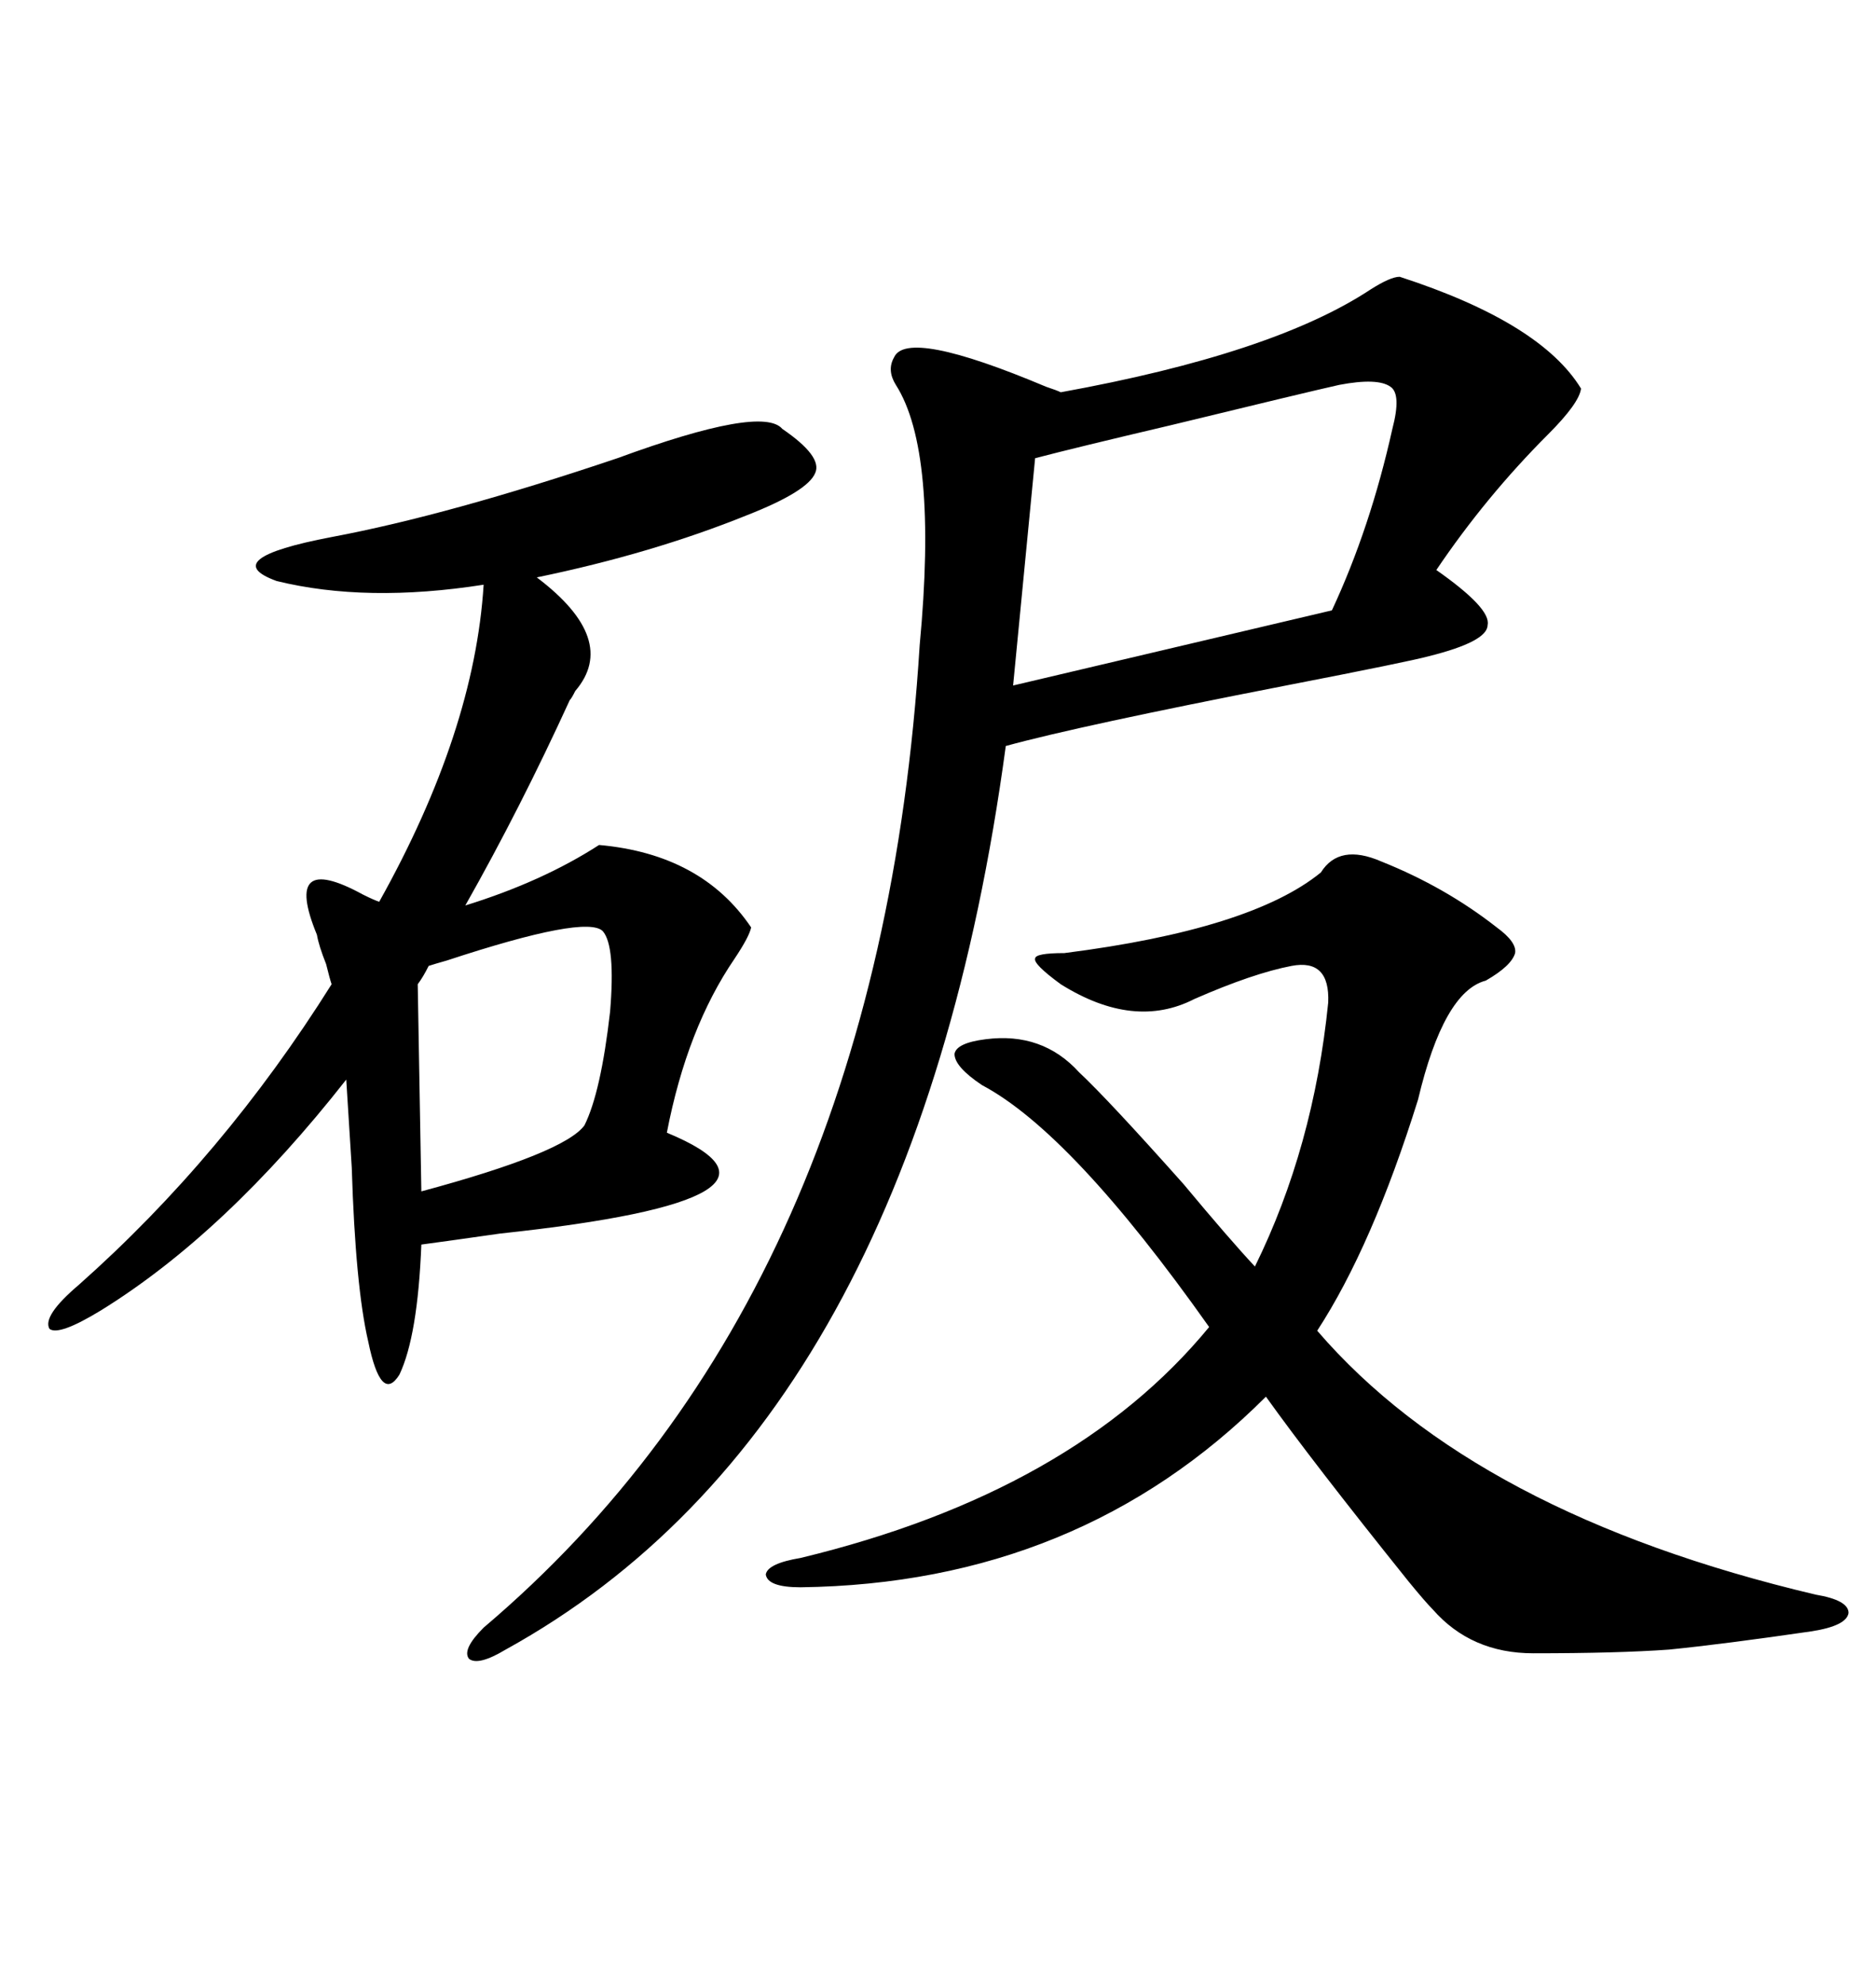 <svg xmlns="http://www.w3.org/2000/svg" xmlns:xlink="http://www.w3.org/1999/xlink" width="300" height="317.285"><path d="M223.83 44.24L223.83 44.24Q246.39 51.56 252.83 62.11L252.83 62.11Q252.54 64.45 247.56 69.43L247.56 69.43Q237.60 79.39 229.69 91.11L229.69 91.11Q238.48 97.27 237.89 99.90L237.89 99.90Q237.89 102.54 228.52 104.88L228.52 104.88Q225.29 105.76 205.66 109.57L205.66 109.57Q172.56 116.02 160.84 119.24L160.84 119.24Q146.19 227.64 80.86 263.67L80.86 263.67Q76.46 266.31 75 265.14L75 265.14Q73.83 263.67 77.34 260.16L77.34 260.16Q140.63 206.54 147.07 103.13L147.07 103.13Q150 72.07 143.26 61.52L143.26 61.52Q141.80 59.18 142.97 57.13L142.97 57.13Q145.02 52.44 167.29 61.82L167.29 61.82Q169.04 62.40 169.63 62.70L169.63 62.70Q203.61 56.54 219.14 46.29L219.14 46.29Q222.36 44.24 223.83 44.24ZM125.10 68.55L125.10 68.55Q131.54 72.95 130.37 75.59L130.37 75.59Q129.20 78.52 119.53 82.32L119.53 82.32Q104.30 88.48 85.84 92.29L85.84 92.29Q99.02 102.25 91.99 110.45L91.99 110.45Q91.41 111.62 91.11 111.91L91.11 111.91Q83.20 129.20 74.41 144.73L74.41 144.73Q86.72 140.92 95.80 135.06L95.80 135.06Q112.21 136.52 120.12 148.24L120.12 148.24Q119.82 149.71 117.48 153.22L117.48 153.22Q109.86 164.36 106.64 181.05L106.64 181.05Q132.13 191.60 79.98 197.17L79.98 197.17Q71.78 198.34 67.38 198.93L67.38 198.93Q66.80 213.57 63.87 219.73L63.87 219.73Q60.94 224.41 58.89 214.45L58.89 214.45Q56.84 205.66 56.25 186.62L56.25 186.62Q55.66 177.25 55.37 172.56L55.37 172.56Q36.04 197.17 16.11 209.47L16.11 209.47Q9.38 213.57 7.91 212.40L7.91 212.40Q6.74 210.35 12.60 205.37L12.60 205.37Q35.74 184.86 53.03 157.32L53.03 157.32Q52.73 156.45 52.15 154.10L52.15 154.10Q50.98 151.17 50.68 149.41L50.68 149.41Q45.12 135.94 58.01 142.97L58.01 142.97Q59.77 143.85 60.64 144.14L60.64 144.14Q75.88 116.89 77.34 93.46L77.34 93.46Q58.59 96.39 44.24 92.87L44.24 92.87Q34.57 89.36 53.03 85.84L53.03 85.84Q71.78 82.32 98.73 73.24L98.73 73.24Q121.88 64.75 125.10 68.55ZM211.23 139.45L211.23 139.45Q214.16 134.77 220.90 137.70L220.90 137.70Q231.15 141.80 239.36 148.24L239.36 148.24Q242.58 150.59 242.29 152.34L242.29 152.34Q241.70 154.39 237.60 156.74L237.60 156.74Q230.86 158.50 226.76 175.78L226.76 175.78Q219.43 199.22 210.64 212.70L210.64 212.70Q235.84 241.99 290.33 254.88L290.33 254.88Q295.61 255.76 295.61 257.81L295.61 257.81Q295.31 259.86 289.75 260.74L289.75 260.74Q275.68 262.79 266.89 263.67L266.89 263.67Q258.69 264.26 245.21 264.26L245.21 264.26Q235.25 264.26 229.10 257.23L229.10 257.23Q227.93 256.05 225.29 252.83L225.29 252.83Q209.77 233.50 202.44 223.24L202.44 223.24Q172.56 253.13 128.03 253.71L128.03 253.71Q122.75 253.71 122.46 251.66L122.46 251.66Q122.75 249.90 128.03 249.02L128.03 249.02Q171.68 238.48 193.36 212.11L193.36 212.11Q171.39 181.05 157.03 173.44L157.03 173.44Q152.64 170.51 152.64 168.46L152.64 168.46Q152.93 166.70 157.62 166.11L157.62 166.11Q166.70 164.94 172.56 171.39L172.56 171.39Q177.25 175.78 189.26 189.26L189.26 189.26Q196.58 198.05 200.68 202.44L200.68 202.44Q210.06 183.40 212.40 160.25L212.40 160.25Q212.70 153.22 206.54 154.39L206.54 154.39Q200.39 155.57 191.02 159.67L191.02 159.67Q181.35 164.65 169.63 157.32L169.63 157.32Q165.23 154.10 165.53 153.22L165.53 153.22Q165.53 152.34 170.21 152.34L170.21 152.34Q200.10 148.54 211.23 139.45ZM222.66 68.55L222.66 68.55Q224.12 62.99 222.36 61.82L222.36 61.82Q220.31 60.35 214.16 61.52L214.16 61.52Q208.89 62.70 187.21 67.97L187.21 67.97Q172.27 71.48 165.53 73.24L165.53 73.24L162.01 109.57L212.99 97.56Q219.14 84.38 222.66 68.55ZM96.39 148.83L96.39 148.83Q93.75 146.19 71.48 153.52L71.48 153.52Q69.43 154.10 68.55 154.39L68.55 154.39Q67.68 156.15 66.80 157.32L66.80 157.32L67.38 190.43Q90.23 184.28 93.46 179.88L93.46 179.88Q96.09 174.61 97.56 161.72L97.56 161.72Q98.44 151.17 96.39 148.83Z"/></svg>